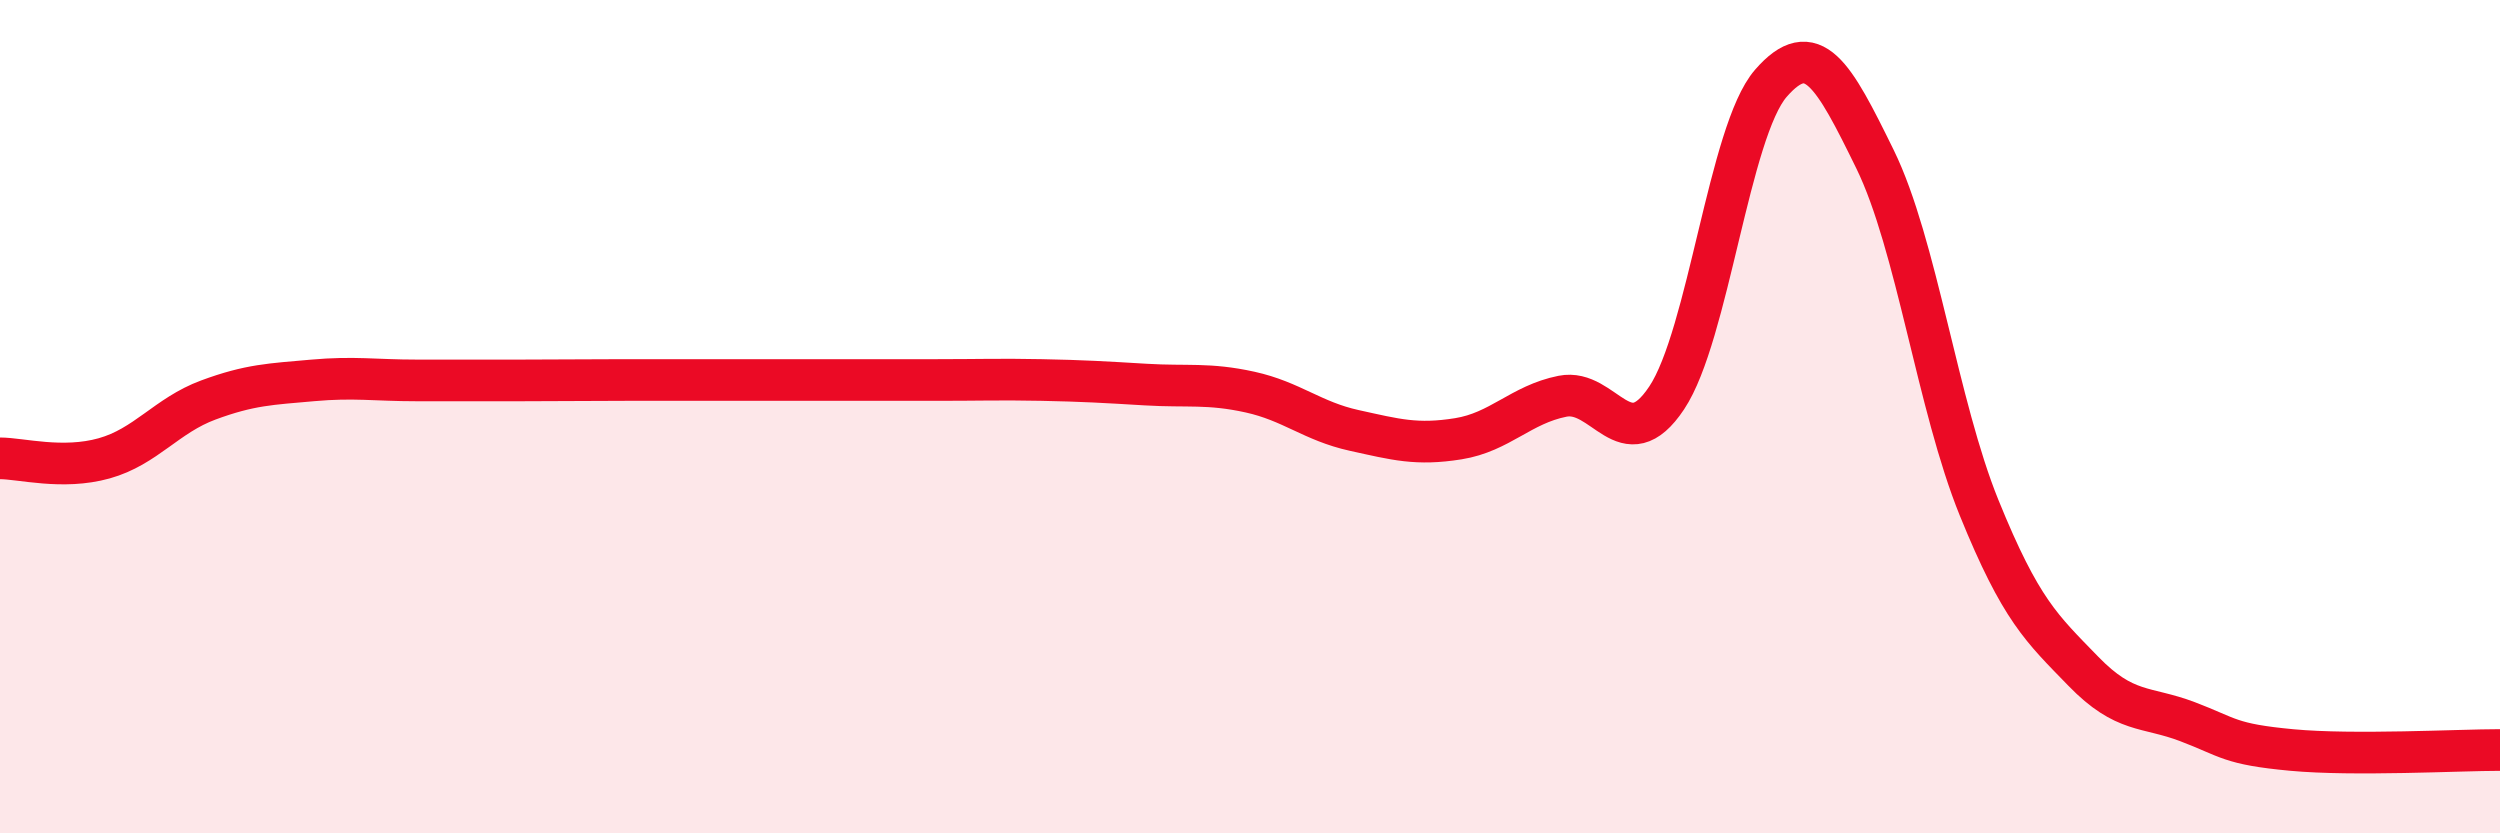 
    <svg width="60" height="20" viewBox="0 0 60 20" xmlns="http://www.w3.org/2000/svg">
      <path
        d="M 0,11 C 0.5,11 1.5,11.28 2.5,11 C 3.5,10.72 4,9.97 5,9.6 C 6,9.23 6.5,9.22 7.5,9.13 C 8.5,9.04 9,9.13 10,9.13 C 11,9.13 11.5,9.13 12.5,9.13 C 13.5,9.13 14,9.12 15,9.12 C 16,9.12 16.5,9.12 17.5,9.12 C 18.5,9.12 19,9.12 20,9.12 C 21,9.12 21.5,9.12 22.5,9.12 C 23.5,9.12 24,9.1 25,9.12 C 26,9.14 26.5,9.17 27.5,9.23 C 28.5,9.29 29,9.19 30,9.41 C 31,9.63 31.5,10.11 32.5,10.33 C 33.5,10.55 34,10.69 35,10.53 C 36,10.37 36.5,9.71 37.5,9.51 C 38.5,9.31 39,11.05 40,9.55 C 41,8.05 41.5,3.15 42.5,2 C 43.5,0.85 44,1.78 45,3.82 C 46,5.86 46.5,9.73 47.5,12.19 C 48.5,14.65 49,15.08 50,16.11 C 51,17.14 51.5,16.94 52.5,17.32 C 53.5,17.7 53.5,17.86 55,18 C 56.5,18.14 59,18 60,18L60 20L0 20Z"
        fill="#EB0A25"
        opacity="0.1"
        stroke-linecap="round"
        stroke-linejoin="round"
      />
      <path
        d="M 0,11 C 0.5,11 1.5,11.28 2.5,11 C 3.5,10.72 4,9.97 5,9.6 C 6,9.23 6.5,9.22 7.5,9.13 C 8.5,9.04 9,9.13 10,9.13 C 11,9.13 11.5,9.13 12.5,9.13 C 13.5,9.13 14,9.12 15,9.12 C 16,9.12 16.5,9.12 17.5,9.12 C 18.5,9.12 19,9.12 20,9.12 C 21,9.12 21.5,9.12 22.5,9.12 C 23.5,9.12 24,9.1 25,9.12 C 26,9.14 26.5,9.17 27.5,9.23 C 28.5,9.29 29,9.19 30,9.41 C 31,9.63 31.5,10.11 32.5,10.33 C 33.5,10.55 34,10.69 35,10.53 C 36,10.37 36.5,9.71 37.5,9.51 C 38.5,9.31 39,11.05 40,9.55 C 41,8.05 41.5,3.15 42.5,2 C 43.5,0.85 44,1.78 45,3.82 C 46,5.86 46.5,9.73 47.5,12.19 C 48.5,14.65 49,15.08 50,16.11 C 51,17.14 51.5,16.94 52.5,17.32 C 53.5,17.7 53.5,17.86 55,18 C 56.5,18.14 59,18 60,18"
        stroke="#EB0A25"
        stroke-width="1"
        fill="none"
        stroke-linecap="round"
        stroke-linejoin="round"
      />
    </svg>
  
